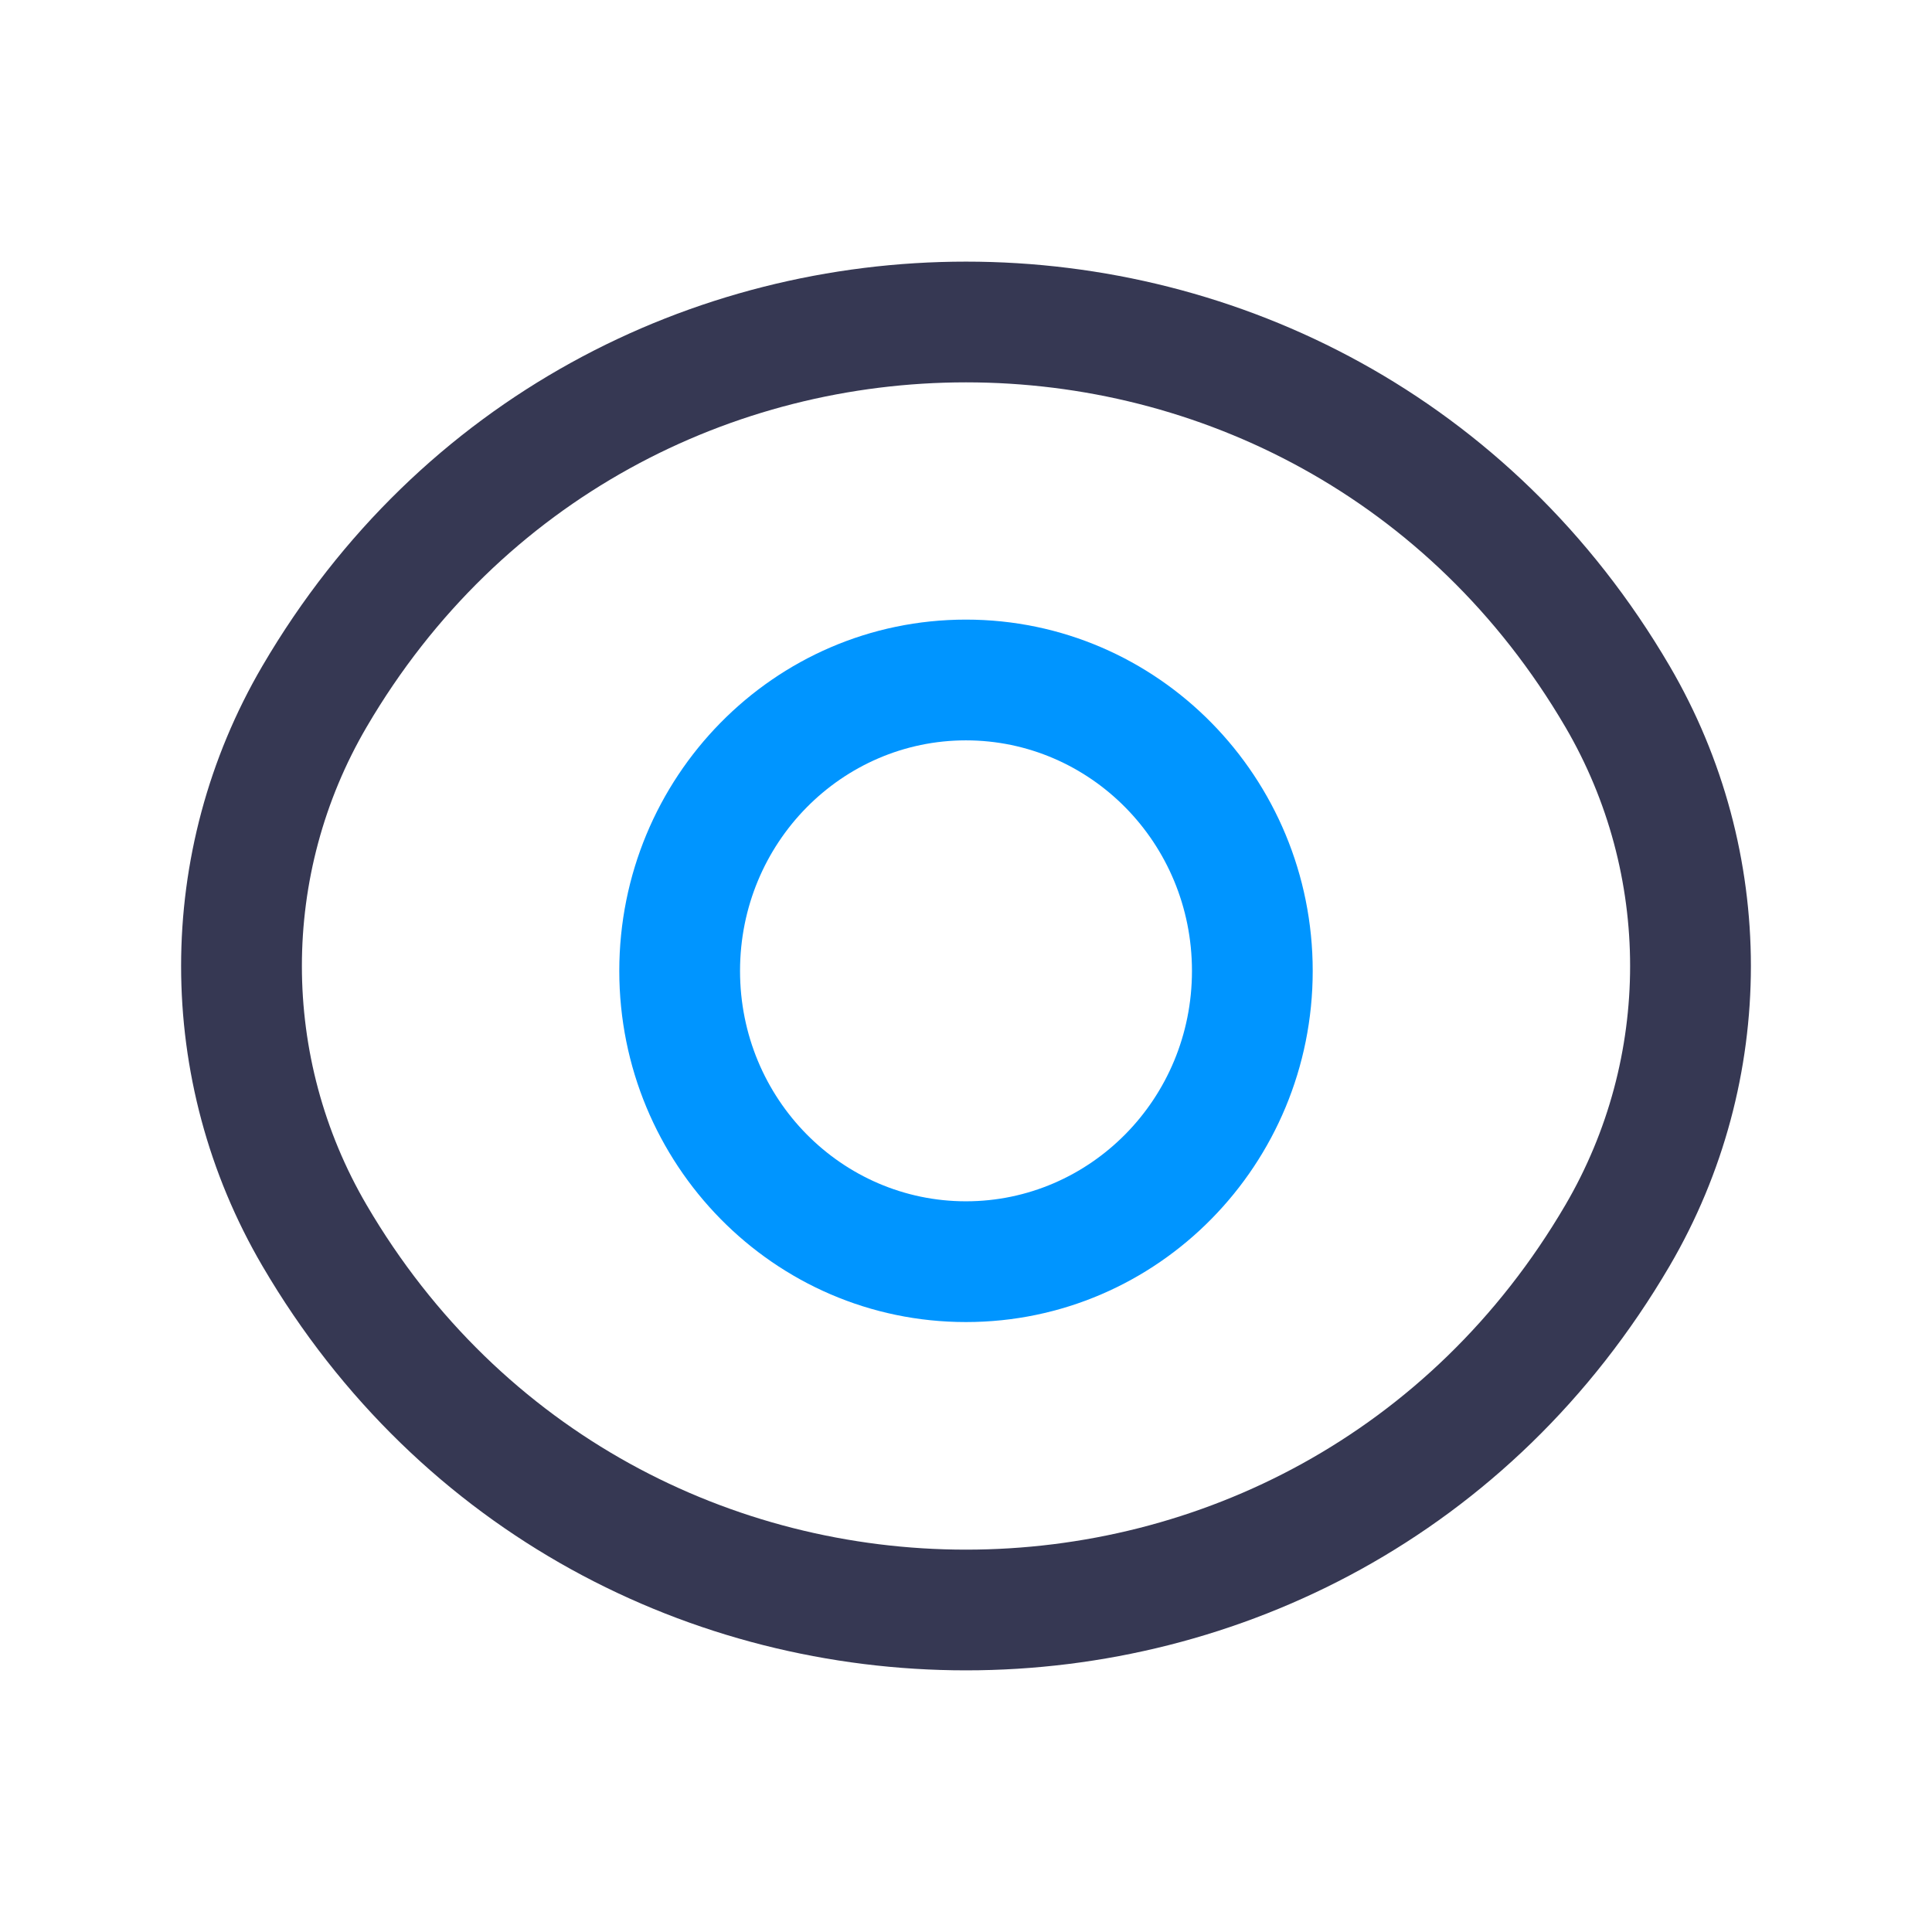 <?xml version="1.0" encoding="utf-8"?><!-- Скачано с сайта svg4.ru / Downloaded from svg4.ru -->
<svg width="800px" height="800px" viewBox="0 0 24 24" fill="none" xmlns="http://www.w3.org/2000/svg">
<path d="M3.907 8.651L3.26 8.272L3.26 8.272L3.907 8.651ZM20.093 8.651L20.74 8.272V8.272L20.093 8.651ZM20.093 15.349L19.445 14.97L20.093 15.349ZM3.907 15.349L4.555 14.97L3.907 15.349ZM4.555 9.03C7.895 3.323 16.105 3.323 19.445 9.03L20.74 8.272C16.82 1.576 7.18 1.576 3.26 8.272L4.555 9.03ZM19.445 9.03C20.518 10.863 20.518 13.137 19.445 14.97L20.74 15.727C22.087 13.427 22.087 10.573 20.74 8.272L19.445 9.03ZM19.445 14.97C16.105 20.677 7.895 20.677 4.555 14.97L3.26 15.727C7.18 22.424 16.82 22.424 20.74 15.727L19.445 14.97ZM4.555 14.97C3.482 13.137 3.482 10.863 4.555 9.03L3.26 8.272C1.913 10.573 1.913 13.427 3.26 15.727L4.555 14.97Z" fill="#363853"/>
<path d="M14.807 12.061C14.807 13.653 13.539 14.923 11.999 14.923V16.423C14.389 16.423 16.307 14.46 16.307 12.061H14.807ZM11.999 14.923C10.46 14.923 9.193 13.653 9.193 12.061H7.693C7.693 14.459 9.61 16.423 11.999 16.423V14.923ZM9.193 12.061C9.193 10.467 10.461 9.197 11.999 9.197V7.697C9.61 7.697 7.693 9.661 7.693 12.061H9.193ZM11.999 9.197C13.539 9.197 14.807 10.467 14.807 12.061H16.307C16.307 9.661 14.389 7.697 11.999 7.697V9.197Z" fill="#0095FF"/>
</svg>